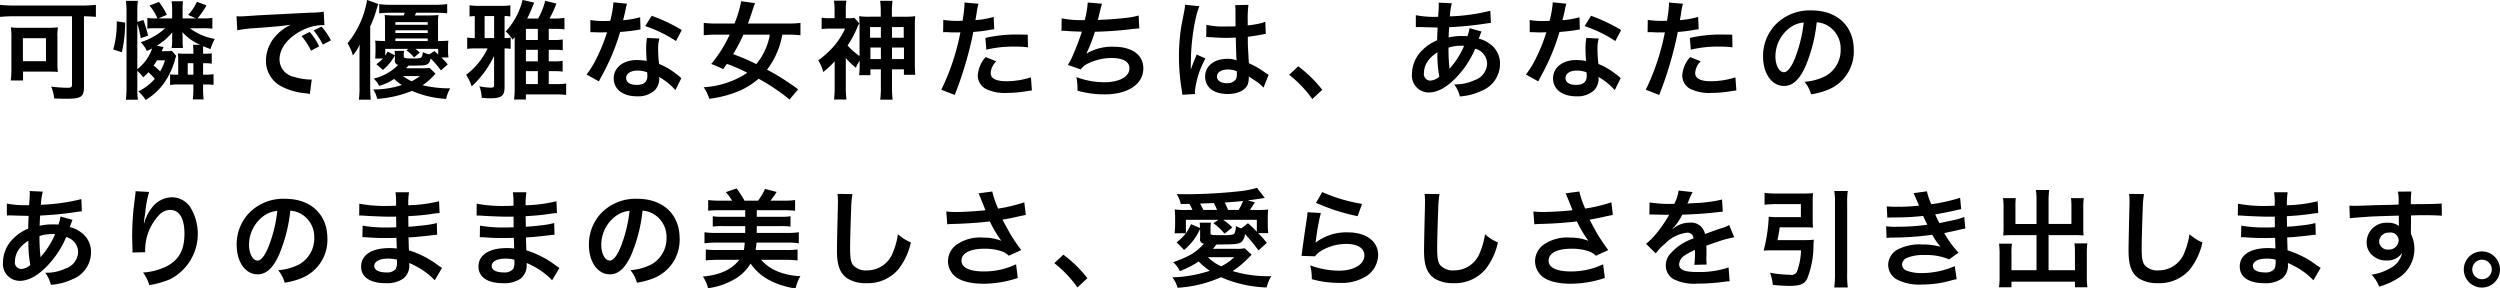 <svg id="sec2text-ttl.svg" xmlns="http://www.w3.org/2000/svg" width="398.159" height="45.94" viewBox="0 0 398.159 45.94">
  <defs>
    <style>
      .cls-1 {
        fill-rule: evenodd;
      }
    </style>
  </defs>
  <path id="可憐で優雅な女神たちは_あなたの_ありのままの美しさ_愛らしさを引き出します_" data-name="可憐で優雅な女神たちは、あなたの ありのままの美しさ、愛らしさを引き出します。 " class="cls-1" d="M706.5,1402.65v10.86c0,0.45-.136.53-0.765,0.53a22.313,22.313,0,0,1-2.55-.19,6.578,6.578,0,0,1,.476,1.89c0.748,0.03,1.377.05,1.87,0.05,2.414,0,2.873-.29,2.873-1.89v-11.25c0.8,0.02,1.343.04,1.9,0.1v-1.92a18.712,18.712,0,0,1-2.091.11H697.085a17.429,17.429,0,0,1-2.057-.11v1.92c0.68-.06,1.343-0.1,2.091-0.1H706.5Zm-2.329,3.21a8.275,8.275,0,0,1,.085-1.44,15.027,15.027,0,0,1-1.631.07h-4.284a13.643,13.643,0,0,1-1.581-.07,10.412,10.412,0,0,1,.085,1.56v5.36a12.03,12.03,0,0,1-.1,1.53H698.7v-1.41h4c0.068,0,.221,0,0.441.01h0.442c0.306,0.02.374,0.02,0.663,0.06a11.586,11.586,0,0,1-.068-1.38v-4.29Zm-5.49.28h3.672v3.67h-3.672v-3.67Zm21.335,1.19a9.439,9.439,0,0,0,2.464-2.13c-0.034.65-.034,0.7-0.034,1v0.5a5.822,5.822,0,0,1-.085,1h1.819a8.489,8.489,0,0,1-.068-1v-0.5c0-.28,0-0.47-0.034-1.03a7.788,7.788,0,0,0,2.822,2.02h-1.139a6.93,6.93,0,0,1,.068,1.16v0.27h-1.343c-0.459,0-.782-0.02-1.122-0.05a9.214,9.214,0,0,1,.051,1.07v2.31h-0.493a5.839,5.839,0,0,1-.8-0.05v1.7a6.747,6.747,0,0,1,1.173-.09h2.533v0.75a14.5,14.5,0,0,1-.085,1.63h1.717a15.646,15.646,0,0,1-.085-1.63v-0.75h0.459a8.706,8.706,0,0,1,1.207.07v-1.7a8.385,8.385,0,0,1-1.207.07h-0.459v-1.82h0.289a6.576,6.576,0,0,1,1.088.07v-1.65a6.713,6.713,0,0,1-1.088.07h-0.289v-0.49a7.16,7.16,0,0,1,.017-0.72,11.356,11.356,0,0,0,1.173.46,7.68,7.68,0,0,1,.68-1.61,9.054,9.054,0,0,1-3.961-1.7h2.057a11.724,11.724,0,0,1,1.513.06v-1.71a9.374,9.374,0,0,1-1.564.08h-0.8a14.172,14.172,0,0,0,1.428-2.07l-1.53-.58a7.4,7.4,0,0,1-1.394,2.09l1.241,0.56h-2.125v-1.48a9.344,9.344,0,0,1,.068-1.25h-1.819a7.668,7.668,0,0,1,.085,1.27v1.46h-2.175l1.343-.58a12.919,12.919,0,0,0-1.258-2.04l-1.513.57a7.726,7.726,0,0,1,1.258,2.05,10.056,10.056,0,0,1-1.6-.07v1.7a7.727,7.727,0,0,1,1.207-.06h1.632a10.509,10.509,0,0,1-3.893,2.22,4.8,4.8,0,0,1,.969,1.4c0.442-.21.578-0.26,0.85-0.41a7.074,7.074,0,0,1-2.363,3.31v-7.27a15.779,15.779,0,0,1,.544,2.33l1.173-.41a21.539,21.539,0,0,0-.748-2.48l-0.969.29v-1.53a10.489,10.489,0,0,1,.1-1.81h-1.921a10.979,10.979,0,0,1,.1,1.81v11.79a18.189,18.189,0,0,1-.1,2.14h1.921a11.327,11.327,0,0,1-.1-1.88v-2.72a6.087,6.087,0,0,1,.935,1.04,7.359,7.359,0,0,0,.833-0.82,12.761,12.761,0,0,1,1.02,1.05,8.322,8.322,0,0,1-2.635,2.01,5.58,5.58,0,0,1,1.173,1.36,9.765,9.765,0,0,0,2.907-2.65,12,12,0,0,0,1.784-3.83,3.228,3.228,0,0,1,.187-0.54l-0.7-.8a8.082,8.082,0,0,1-1.07.05h-0.561c0.153-.32.272-0.56,0.306-0.65Zm1.292,2.34a7.526,7.526,0,0,1-.782,1.77,8.478,8.478,0,0,0-1.037-.95,9.683,9.683,0,0,0,.544-0.82h1.275Zm4.521,2.28h-0.9v-1.82h0.9v1.82Zm-11.389-3.57a21.936,21.936,0,0,0,.527-4.71l-1.343-.22a14.976,14.976,0,0,1-.561,4.49Zm18.377-3.5a22.789,22.789,0,0,1,2.822-.34c3.689-.27,4.352-0.34,5.728-0.55a7.623,7.623,0,0,0-2.362,1.72,5.919,5.919,0,0,0-1.615,4,4.542,4.542,0,0,0,2.431,4.09,10.05,10.05,0,0,0,3.977,1.12c0.289,0.06.374,0.06,0.578,0.11l0.306-2.31c-0.17.01-.323,0.01-0.34,0.01a10.073,10.073,0,0,1-2.533-.44,2.846,2.846,0,0,1-2.26-2.77c0-1.72,1.274-3.42,3.433-4.54a7.58,7.58,0,0,1,3.366-.92,2.241,2.241,0,0,1,.357.02l-0.119-2.16a11.41,11.41,0,0,1-1.955.15c-4.708.23-7.53,0.38-8.482,0.43-2.5.17-2.5,0.17-2.8,0.17-0.085,0-.272,0-0.646-0.02Zm10.233,0.92a10.485,10.485,0,0,1,1.513,2.33l1.292-.68a9.006,9.006,0,0,0-1.513-2.3Zm4.675,0.69a8.91,8.91,0,0,0-1.5-2.19l-1.241.61a11.492,11.492,0,0,1,1.462,2.26Zm15.708,4.37a6.782,6.782,0,0,1-1.241.07h-2.482c0.153-.17.272-0.31,0.391-0.42,3.162,0,3.162,0,3.536-1.13a16.7,16.7,0,0,1,1.615,1.89l1.088-.95a11.372,11.372,0,0,0-1.02-1.11h1.139a7.185,7.185,0,0,1-.068-1.15v-0.43a10.169,10.169,0,0,1,.051-1.1c-0.493.05-.8,0.05-1.649,0.07v-3.01a7.372,7.372,0,0,1,.068-1.14,15.433,15.433,0,0,1-1.683.07h-2.074c0.068-.16.1-0.21,0.2-0.43h3.06a17.927,17.927,0,0,1,1.887.09v-1.47a12.048,12.048,0,0,1-1.9.11h-7.071a11.6,11.6,0,0,1-1.853-.11v1.47a17.2,17.2,0,0,1,1.853-.09h2.226c-0.1.21-.119,0.27-0.2,0.43H758a15.57,15.57,0,0,1-1.7-.07,11.466,11.466,0,0,1,.051,1.17v2.98c-0.884-.02-1.088-0.04-1.564-0.07a9.787,9.787,0,0,1,.051,1.1v0.58q-0.025.945-.051,1.17h1.241a6.462,6.462,0,0,1-1.054.9l1.037,0.92a7.932,7.932,0,0,0,1.921-2.33l-1.156-.59a6.571,6.571,0,0,1-.391.63v-1.07H760.1l-0.34.23a6.245,6.245,0,0,1,1.224,1.14l0.9-.78a7.286,7.286,0,0,0-.7-0.59h3.638v0.9c-0.255-.24-0.289-0.27-0.595-0.55l-0.833.53a3.884,3.884,0,0,1-1-.36c-0.17,1.01-.17,1.01-1.751,1.01-1.139,0-1.309-.05-1.309-0.38v-0.13a3.059,3.059,0,0,1,.051-0.7h-1.512a4.344,4.344,0,0,1,.051.75v0.66a0.663,0.663,0,0,0,.51.82,6.812,6.812,0,0,1-1.615,1.27,8.188,8.188,0,0,1-2.278.92,3.854,3.854,0,0,1,.884,1.15,8.031,8.031,0,0,0,2.38-1.1,8.353,8.353,0,0,0,1.224.97,14.479,14.479,0,0,1-4.556.71,4.524,4.524,0,0,1,.629,1.5,18.037,18.037,0,0,0,5.541-1.28,15.626,15.626,0,0,0,5.44,1.28,5.974,5.974,0,0,1,.646-1.68,18.3,18.3,0,0,1-4.4-.5,8.845,8.845,0,0,0,1.734-1.49,2.43,2.43,0,0,1,.34-0.33Zm-1.5,1.31a9.317,9.317,0,0,1-1.343.83,7.076,7.076,0,0,1-1.376-.83h2.719ZM758,1406.6v-0.41h5.15v0.41H758Zm0-1.28v-0.44h5.15v0.44H758Zm0-1.31v-0.42h5.15v0.42H758Zm-5.712,9.91a14.744,14.744,0,0,1-.1,2.01h1.887c-0.051-.68-0.085-1.24-0.085-1.97v-9.71a15.33,15.33,0,0,0,1-2.65c0.187-.61.187-0.61,0.289-0.9l-1.785-.65a14.648,14.648,0,0,1-3.111,6.9,7.41,7.41,0,0,1,.85,1.94,8.93,8.93,0,0,0,1.105-1.73c-0.051.63-.051,0.93-0.051,1.71v5.05Zm30.14-7.49v-1.77h0.8a10.882,10.882,0,0,1,1.7.08v-1.83a10.827,10.827,0,0,1-1.7.1H782.56a19.986,19.986,0,0,0,1.088-2.38l-1.785-.44a11.174,11.174,0,0,1-1.122,2.82H778.99a15.283,15.283,0,0,0,.85-1.89c0.2-.47.2-0.47,0.272-0.64l-1.853-.43a11.374,11.374,0,0,1-2.685,5.02,5.484,5.484,0,0,1,1.088,1.3c0.221-.25.221-0.25,0.34-0.39v8.15a12.572,12.572,0,0,1-.1,1.78h1.886v-0.82H783.5a14.592,14.592,0,0,1,1.7.09v-1.82a9.413,9.413,0,0,1-1.666.09h-1.105v-2.06h0.816a11.655,11.655,0,0,1,1.394.07v-1.72a6.688,6.688,0,0,1-1.377.09h-0.833v-1.84h0.85a9.429,9.429,0,0,1,1.377.07v-1.72a6.983,6.983,0,0,1-1.394.09h-0.833Zm-3.638,1.56h1.9v1.84h-1.9v-1.84Zm0-1.56v-1.77h1.9v1.77h-1.9Zm0,4.96h1.9v2.06h-1.9v-2.06Zm-5.065,2.12c0,0.39-.119.51-0.476,0.51a9.44,9.44,0,0,1-1.87-.22,5.783,5.783,0,0,1,.374,1.84c0.663,0.05.969,0.07,1.36,0.07,1.819,0,2.278-.38,2.278-1.82v-6.12a5.878,5.878,0,0,1,.969.07v-1.79a4.994,4.994,0,0,1-.969.07v-3.5a4.884,4.884,0,0,1,.918.07v-1.79a7.111,7.111,0,0,1-1.377.09h-3.621a8.668,8.668,0,0,1-1.5-.09v1.79a7.712,7.712,0,0,1,.833-0.07v3.5a5.676,5.676,0,0,1-1.207-.09v1.82a7.525,7.525,0,0,1,1.275-.08h1.972a11.4,11.4,0,0,1-3.417,4.21,7.78,7.78,0,0,1,.884,1.84,15.775,15.775,0,0,0,3.57-4.86v4.55Zm0-7.39h-1.513v-3.5h1.513v3.5Zm19.006-5.69a17.2,17.2,0,0,1-.51,2.95c-0.374.02-.663,0.02-0.867,0.02a11.765,11.765,0,0,1-2.3-.15v1.93l0.9,0.02c0.357,0.02.459,0.02,0.68,0.02,0.2,0,.306,0,1.071-0.02a25.914,25.914,0,0,1-1.6,4.01,15.146,15.146,0,0,1-1.649,2.72l1.955,1.09c0.1-.2.1-0.2,0.323-0.61,0.646-1.19.8-1.5,1.19-2.33a32.43,32.43,0,0,0,1.87-4.93c1.054-.08,2.091-0.2,2.7-0.31a4.868,4.868,0,0,1,.543-0.08l-0.051-1.95a15.062,15.062,0,0,1-2.719.47c0.187-.75.272-1.09,0.357-1.49a8.24,8.24,0,0,1,.272-1.14Zm10.879,4.41a27.049,27.049,0,0,0-4.794-2.27l-1.02,1.65a20.538,20.538,0,0,1,4.9,2.38Zm-0.068,7.67a2.325,2.325,0,0,1-.255-0.24,6.459,6.459,0,0,0-.6-0.46,10.628,10.628,0,0,0-2.686-1.56,18.074,18.074,0,0,1-.153-2.33,5.678,5.678,0,0,1,.2-1.72l-1.972-.1a9.063,9.063,0,0,0-.136,1.72c0,0.51.034,1.17,0.085,1.95a9.237,9.237,0,0,0-1.58-.15c-2.159,0-3.672,1.21-3.672,2.93s1.462,2.85,3.706,2.85a3.932,3.932,0,0,0,2.821-.95,2.706,2.706,0,0,0,.731-1.8c0-.07-0.017-0.19-0.034-0.34a10.326,10.326,0,0,1,2.6,2.1Zm-5.44-.93s0.034,0.4.034,0.57c0,0.96-.561,1.43-1.716,1.43-1.054,0-1.666-.41-1.666-1.1,0-.72.714-1.18,1.819-1.18A4.175,4.175,0,0,1,798.1,1411.58Zm24.038,2.7a39.283,39.283,0,0,0-4.947-3.13,12.728,12.728,0,0,0,2.431-5.57h0.935a15.455,15.455,0,0,1,1.955.1v-1.97a17.235,17.235,0,0,1-2.006.1h-6.357c0.272-.73.442-1.23,0.714-2.06a11.533,11.533,0,0,1,.425-1.19l-2.21-.3a19.276,19.276,0,0,1-1.071,3.55h-2.89a18.367,18.367,0,0,1-2.006-.1v1.97a15.431,15.431,0,0,1,2.006-.1h2.125a21.108,21.108,0,0,1-2.941,4.67,17.247,17.247,0,0,1,1.9.82c0.289-.41.323-0.46,0.6-0.84a30.748,30.748,0,0,1,3.247,1.41,12.778,12.778,0,0,1-2.771,1.43,14.379,14.379,0,0,1-4.182.89,6.78,6.78,0,0,1,.9,1.83,17.477,17.477,0,0,0,4.182-1.02,11.788,11.788,0,0,0,3.671-2.17,32.449,32.449,0,0,1,4.93,3.31Zm-4.5-8.7a10.024,10.024,0,0,1-2.159,4.69,30.964,30.964,0,0,0-3.688-1.58,27.758,27.758,0,0,0,1.632-3.11h4.215Zm14.3,4.64a13.233,13.233,0,0,1-.085,1.82h1.8v-0.94h1.665v2.75a14.289,14.289,0,0,1-.1,2.08h1.972a17.152,17.152,0,0,1-.1-2.09v-2.74h1.9v0.87H840.8c-0.051-.53-0.068-1.12-0.068-1.87v-5.73a13.109,13.109,0,0,1,.068-1.73,11.772,11.772,0,0,1-1.734.08h-1.989v-0.71a13.611,13.611,0,0,1,.1-1.82h-1.972a13.71,13.71,0,0,1,.1,1.8v0.73h-1.733a11.651,11.651,0,0,1-1.717-.08,15.905,15.905,0,0,1,.068,1.73v4.62a11.26,11.26,0,0,1-1.9-1.68,16.23,16.23,0,0,0,1.6-3.03c0.136-.29.17-0.35,0.255-0.52l-0.8-.87a3.371,3.371,0,0,1-.935.07h-0.408v-1.46a7.607,7.607,0,0,1,.1-1.33h-1.989a8.5,8.5,0,0,1,.1,1.31v1.48h-0.782a6.292,6.292,0,0,1-1.275-.09v1.82a12.018,12.018,0,0,1,1.428-.08h2.312a11.81,11.81,0,0,1-1.853,2.87,13.9,13.9,0,0,1-2.431,2.19,6.392,6.392,0,0,1,.8,1.86,15.645,15.645,0,0,0,1.819-1.7v4.07a16.4,16.4,0,0,1-.1,2.01h1.972a17.589,17.589,0,0,1-.1-2.01v-4.6a12.477,12.477,0,0,0,1.6,1.55,6.21,6.21,0,0,1,.6-1.11v0.48Zm3.382-5.85v1.7H833.6v-1.7h1.716Zm0,3.26v1.84h-1.665v-1.84h1.665Zm1.768,1.84v-1.84H839v1.84h-1.921Zm0-3.4v-1.7h1.87v1.7h-1.87Zm8.144-.87a2.161,2.161,0,0,1,.323-0.02c0.136,0,.374,0,0.68.02,0.289,0.02.459,0.02,0.544,0.02h0.986a1.227,1.227,0,0,0,.221-0.02,36.312,36.312,0,0,1-3.043,9.15l2.142,0.83a57.538,57.538,0,0,0,1.9-5.63c0.442-1.54.867-3.35,1.054-4.4a23.841,23.841,0,0,0,2.787-.36l0.544-.08-0.085-1.96a13.2,13.2,0,0,1-2.906.51c0.068-.39.085-0.49,0.17-0.96a9.594,9.594,0,0,1,.323-1.64l-2.244-.2a2.376,2.376,0,0,1,.017.31,20.842,20.842,0,0,1-.323,2.6c-0.391.01-.578,0.01-0.782,0.01a13.791,13.791,0,0,1-2.278-.15Zm13.48,0.38c-1.071-.02-1.224-0.02-1.683-0.02a21.719,21.719,0,0,0-5.065.54l0.153,1.87a18.526,18.526,0,0,1,4.487-.49,16.735,16.735,0,0,1,2.142.12Zm-6.7,3.57a4.783,4.783,0,0,0-1.258,2.94,2.461,2.461,0,0,0,1.207,2.09,6.885,6.885,0,0,0,3.416.68,19.231,19.231,0,0,0,3.162-.28c0.391-.06.527-0.08,0.833-0.11l-0.153-2.09a13.245,13.245,0,0,1-3.859.62c-1.7,0-2.55-.44-2.55-1.3a2.811,2.811,0,0,1,.884-1.87Zm12.07-4.19h0.136c0.136,0,.306,0,0.544.02,0.9,0.07,1.666.1,2.567,0.12a38.568,38.568,0,0,1-1.428,3.77,10.681,10.681,0,0,1-.8,1.53l2.057,0.72a2.881,2.881,0,0,1,1.241-.99,8.547,8.547,0,0,1,3.654-.83c1.836,0,2.856.58,2.856,1.63,0,1.36-1.6,2.23-4.062,2.23a12.8,12.8,0,0,1-4.386-.82,9.68,9.68,0,0,1,.17,2.16,15.568,15.568,0,0,0,4.335.59c3.722,0,6.153-1.63,6.153-4.14,0-2.16-1.785-3.45-4.777-3.45a7.913,7.913,0,0,0-4.283,1.1v-0.03a22.8,22.8,0,0,0,1.343-3.45,60.687,60.687,0,0,0,6.085-.45c0.442-.05.6-0.06,0.986-0.08l-0.1-2.06a11.371,11.371,0,0,1-2.176.39c-1.122.14-3.042,0.28-4.334,0.31,0.1-.32.1-0.32,0.408-1.6a8.791,8.791,0,0,1,.272-0.98l-2.278-.19a14.561,14.561,0,0,1-.476,2.8,15.988,15.988,0,0,1-3.672-.28Zm23.052,1.01a0.258,0.258,0,0,1,.1-0.02,0.667,0.667,0,0,1,.17.02c0.034,0,.136,0,0.289.01,0.085,0,.272.02,0.51,0.02,0.8,0.07,1.479.09,2.107,0.09,0.442,0,.85-0.02,1.53-0.04,0.068,2.36.085,3.2,0.136,3.62a4.039,4.039,0,0,0-1.513-.24c-2.056,0-3.5,1.16-3.5,2.81,0,1.73,1.36,2.79,3.586,2.79,1.649,0,2.839-.6,3.23-1.6a2.988,2.988,0,0,0,.136-0.95v-0.24c0.1,0.07.493,0.32,1.071,0.7a6.159,6.159,0,0,1,1.275,1.08l0.816-2.05a4.154,4.154,0,0,1-.476-0.29,13.713,13.713,0,0,0-2.669-1.55c-0.17-2.85-.17-2.89-0.17-3.84v-0.37c0.9-.11,1.785-0.26,2.363-0.38a2.125,2.125,0,0,1,.493-0.08l-0.068-1.92-0.136.03c-0.272.1-.272,0.1-0.374,0.14a16.867,16.867,0,0,1-2.295.4v-0.78a16.746,16.746,0,0,1,.119-2.5l-2.125.05a4.866,4.866,0,0,1,.051.82c0,0.7.017,1.55,0.017,2.55-0.6.03-.969,0.03-1.564,0.03a11.986,11.986,0,0,1-3.076-.27Zm4.878,5.44v0.46a1.41,1.41,0,0,1-.221.91,1.672,1.672,0,0,1-1.377.53c-0.951,0-1.563-.42-1.563-1.05,0-.7.68-1.13,1.767-1.13A3.47,3.47,0,0,1,892.006,1411.41Zm-6.646,3.62a3.4,3.4,0,0,1-.034-0.46,14.176,14.176,0,0,1,1.683-5.2l-1.411-.63a3.121,3.121,0,0,1-.2.52c-0.17.41-.17,0.41-0.323,0.77-0.085.27-.17,0.46-0.2,0.58-0.119.3-.119,0.3-0.2,0.49h-0.017a2.931,2.931,0,0,0,.017-0.36v-0.27c0-.27,0-0.27.017-0.88,0.017-2.96.663-7.06,1.36-8.54l-2.295-.23v0.06a9.034,9.034,0,0,1-.187,1.26c-0.374,1.92-.374,1.92-0.459,2.43a30.463,30.463,0,0,0-.323,4.51,32.222,32.222,0,0,0,.459,5.4,6.229,6.229,0,0,1,.085.67Zm14.977-3.06a18.262,18.262,0,0,1,3.689,3.87l1.581-1.48a20.018,20.018,0,0,0-3.825-3.74Zm28.729-7.43a6.313,6.313,0,0,1-.34,1.29,5.45,5.45,0,0,0-.646-0.03,9.265,9.265,0,0,0-2.345.22c0.017-.36.034-0.9,0.085-1.63a55.14,55.14,0,0,0,5.983-.6c0.357-.05.425-0.05,0.663-0.07l-0.085-1.95a30.483,30.483,0,0,1-6.442.9,10.007,10.007,0,0,1,.306-2.09l-2.108-.1a0.917,0.917,0,0,1,.034.27c0,0.32-.017.75-0.034,0.97-0.051.68-.051,0.68-0.068,1.02H923.7a14.978,14.978,0,0,1-3.179-.26v1.91a3.656,3.656,0,0,1,.391-0.02h0.323c1.649,0.05,2.567.07,2.754,0.07-0.034.81-.068,1.49-0.068,2.04a6.89,6.89,0,0,0-2.329,1.53,5.328,5.328,0,0,0-1.683,3.8,2.688,2.688,0,0,0,2.652,2.98c1.411,0,2.924-.83,4.454-2.45a14.984,14.984,0,0,0,2.957-4.52,2.491,2.491,0,0,1,1.9,2.35,2.859,2.859,0,0,1-1.989,2.65,7.163,7.163,0,0,1-3.246.68,5.449,5.449,0,0,1,.9,1.92,9.672,9.672,0,0,0,3.467-.9,4.622,4.622,0,0,0,2.924-4.25,3.8,3.8,0,0,0-1.615-3.22,4.645,4.645,0,0,0-1.768-.83c0.051-.15.068-0.17,0.238-0.64a4.34,4.34,0,0,1,.2-0.5Zm-5.116,3.87a18.756,18.756,0,0,0,.306,3.85,2.342,2.342,0,0,1-1.479.64,1.045,1.045,0,0,1-.969-1.24,3.362,3.362,0,0,1,.765-2.07A5.093,5.093,0,0,1,923.95,1408.41Zm1.921,2.57a0.683,0.683,0,0,1-.017-0.19,0.961,0.961,0,0,0-.017-0.22,28.237,28.237,0,0,1-.119-2.92,6.272,6.272,0,0,1,2.039-.31,3.4,3.4,0,0,1,.442.02,12.907,12.907,0,0,1-2.107,3.4,1.928,1.928,0,0,0-.187.24Zm16.456-10.55a17.2,17.2,0,0,1-.51,2.95c-0.374.02-.663,0.02-0.867,0.02a11.765,11.765,0,0,1-2.3-.15v1.93l0.9,0.02c0.357,0.02.459,0.02,0.68,0.02,0.2,0,.306,0,1.071-0.02a25.914,25.914,0,0,1-1.6,4.01,15.146,15.146,0,0,1-1.649,2.72l1.955,1.09c0.1-.2.1-0.2,0.323-0.61,0.646-1.19.8-1.5,1.19-2.33a32.43,32.43,0,0,0,1.87-4.93c1.054-.08,2.091-0.2,2.7-0.31a4.868,4.868,0,0,1,.543-0.08l-0.051-1.95a15.062,15.062,0,0,1-2.719.47c0.187-.75.272-1.09,0.357-1.49a8.24,8.24,0,0,1,.272-1.14Zm10.879,4.41a27.049,27.049,0,0,0-4.794-2.27l-1.02,1.65a20.538,20.538,0,0,1,4.9,2.38Zm-0.068,7.67a2.325,2.325,0,0,1-.255-0.24,6.459,6.459,0,0,0-.6-0.46,10.628,10.628,0,0,0-2.686-1.56,18.074,18.074,0,0,1-.153-2.33,5.678,5.678,0,0,1,.2-1.72l-1.972-.1a9.063,9.063,0,0,0-.136,1.72c0,0.51.034,1.17,0.085,1.95a9.237,9.237,0,0,0-1.58-.15c-2.159,0-3.672,1.21-3.672,2.93s1.462,2.85,3.706,2.85a3.932,3.932,0,0,0,2.821-.95,2.706,2.706,0,0,0,.731-1.8c0-.07-0.017-0.19-0.034-0.34a10.326,10.326,0,0,1,2.6,2.1Zm-5.44-.93s0.034,0.4.034,0.57c0,0.96-.561,1.43-1.716,1.43-1.054,0-1.666-.41-1.666-1.1,0-.72.714-1.18,1.819-1.18A4.175,4.175,0,0,1,947.7,1411.58Zm9.725-6.38a2.161,2.161,0,0,1,.323-0.02c0.136,0,.374,0,0.68.02,0.289,0.02.459,0.02,0.544,0.02h0.986a1.227,1.227,0,0,0,.221-0.02,36.312,36.312,0,0,1-3.043,9.15l2.142,0.83a57.538,57.538,0,0,0,1.9-5.63c0.442-1.54.867-3.35,1.054-4.4a23.882,23.882,0,0,0,2.788-.36l0.543-.08-0.085-1.96a13.2,13.2,0,0,1-2.906.51c0.068-.39.085-0.49,0.17-0.96a9.594,9.594,0,0,1,.323-1.64l-2.244-.2a2.376,2.376,0,0,1,.017.31,20.842,20.842,0,0,1-.323,2.6c-0.391.01-.578,0.01-0.782,0.01a13.791,13.791,0,0,1-2.278-.15Zm13.48,0.38c-1.071-.02-1.224-0.02-1.683-0.02a21.719,21.719,0,0,0-5.065.54l0.153,1.87a18.526,18.526,0,0,1,4.487-.49,16.735,16.735,0,0,1,2.142.12Zm-6.7,3.57a4.783,4.783,0,0,0-1.258,2.94,2.461,2.461,0,0,0,1.207,2.09,6.887,6.887,0,0,0,3.416.68,19.231,19.231,0,0,0,3.162-.28c0.391-.06.527-0.08,0.833-0.11l-0.153-2.09a13.245,13.245,0,0,1-3.859.62c-1.7,0-2.549-.44-2.549-1.3a2.809,2.809,0,0,1,.883-1.87Zm20.161-5.53a3.692,3.692,0,0,1,1.717.51,4.212,4.212,0,0,1,2.091,3.77,4.752,4.752,0,0,1-2.363,4.25,8.931,8.931,0,0,1-3.382.94,5.4,5.4,0,0,1,1.037,1.99,11.384,11.384,0,0,0,2.668-.72,6.545,6.545,0,0,0,4.131-6.34c0-3.82-2.652-6.3-6.731-6.3a7.61,7.61,0,0,0-5.848,2.38,7.274,7.274,0,0,0-1.87,4.94c0,2.74,1.394,4.71,3.332,4.71,1.394,0,2.482-1,3.451-3.19A24.606,24.606,0,0,0,984.367,1403.62Zm-2.073.02a22.368,22.368,0,0,1-1.411,5.74c-0.612,1.47-1.19,2.18-1.751,2.18-0.748,0-1.343-1.11-1.343-2.5a5.69,5.69,0,0,1,2.312-4.59A4.333,4.333,0,0,1,982.294,1403.64Zm-277.628,30.9a6.313,6.313,0,0,1-.34,1.29,5.45,5.45,0,0,0-.646-0.03,9.265,9.265,0,0,0-2.345.22c0.017-.36.034-0.9,0.085-1.63a55.14,55.14,0,0,0,5.983-.6c0.357-.05.425-0.05,0.663-0.07l-0.085-1.95a30.483,30.483,0,0,1-6.442.9,10.007,10.007,0,0,1,.306-2.09l-2.108-.1a0.917,0.917,0,0,1,.034.27c0,0.32-.017.75-0.034,0.97-0.051.68-.051,0.68-0.068,1.02H699.3a14.978,14.978,0,0,1-3.179-.26v1.91a3.656,3.656,0,0,1,.391-0.02h0.323c1.649,0.05,2.567.07,2.754,0.07-0.034.81-.068,1.49-0.068,2.04a6.89,6.89,0,0,0-2.329,1.53,5.328,5.328,0,0,0-1.683,3.8,2.688,2.688,0,0,0,2.652,2.98c1.411,0,2.924-.83,4.454-2.45a14.984,14.984,0,0,0,2.957-4.52,2.491,2.491,0,0,1,1.9,2.35,2.859,2.859,0,0,1-1.989,2.65,7.163,7.163,0,0,1-3.246.68,5.426,5.426,0,0,1,.9,1.92,9.672,9.672,0,0,0,3.468-.9,4.622,4.622,0,0,0,2.924-4.25,3.8,3.8,0,0,0-1.615-3.22,4.645,4.645,0,0,0-1.768-.83c0.051-.15.068-0.17,0.238-0.64a4.34,4.34,0,0,1,.2-0.5Zm-5.116,3.87a18.756,18.756,0,0,0,.306,3.85,2.342,2.342,0,0,1-1.479.64,1.045,1.045,0,0,1-.969-1.24,3.362,3.362,0,0,1,.765-2.07A5.093,5.093,0,0,1,699.55,1438.41Zm1.921,2.57a0.683,0.683,0,0,1-.017-0.19,0.961,0.961,0,0,0-.017-0.22,28.237,28.237,0,0,1-.119-2.92,6.272,6.272,0,0,1,2.039-.31,3.4,3.4,0,0,1,.442.02,12.933,12.933,0,0,1-2.107,3.4,1.928,1.928,0,0,0-.187.24Zm15.147-10.47a4.043,4.043,0,0,1-.051.58l-0.255,2.11c-0.136,1.17-.238,3.06-0.238,4.43,0,0.34.034,1.6,0.051,2.09v0.33a1.325,1.325,0,0,1-.017.22l2.04-.04v-0.35a8.122,8.122,0,0,1,2.142-5.49,2.5,2.5,0,0,1,1.835-.9c1.462,0,2.278,1.35,2.278,3.8,0,2.59-.9,4.2-2.872,5.2a9.737,9.737,0,0,1-3.723.97,6.6,6.6,0,0,1,1,2.01,14.479,14.479,0,0,0,3.331-.95,8.126,8.126,0,0,0,3.162-11.51,3.55,3.55,0,0,0-2.907-1.53,4.07,4.07,0,0,0-3.229,1.73,6.9,6.9,0,0,0-1.071,2.03,3.51,3.51,0,0,1-.1.37h-0.051c0.034-.41.1-0.99,0.221-1.7a16.714,16.714,0,0,1,.612-3.28Zm24.649,3.11a3.692,3.692,0,0,1,1.717.51,4.212,4.212,0,0,1,2.091,3.77,4.752,4.752,0,0,1-2.363,4.25,8.931,8.931,0,0,1-3.382.94,5.4,5.4,0,0,1,1.037,1.99,11.384,11.384,0,0,0,2.668-.72,6.545,6.545,0,0,0,4.131-6.34c0-3.82-2.652-6.3-6.731-6.3a7.61,7.61,0,0,0-5.848,2.38,7.274,7.274,0,0,0-1.87,4.94c0,2.74,1.394,4.71,3.332,4.71,1.394,0,2.482-1,3.451-3.19A24.606,24.606,0,0,0,741.267,1433.62Zm-2.073.02a22.368,22.368,0,0,1-1.411,5.74c-0.612,1.47-1.19,2.18-1.751,2.18-0.748,0-1.343-1.11-1.343-2.5a5.69,5.69,0,0,1,2.312-4.59A4.333,4.333,0,0,1,739.194,1433.64Zm26.23,9.08c-0.238-.14-0.323-0.21-0.612-0.4a15.167,15.167,0,0,0-4.658-2.39c-0.017-.41-0.017-0.41-0.068-2.06,0.663-.03.918-0.05,1.156-0.07q1.913-.18,2.3-0.24c0.391-.05.816-0.1,1.105-0.11l-0.051-1.87a13.513,13.513,0,0,1-2.108.37c-1.564.17-1.564,0.17-2.414,0.22-0.017-1.05-.017-1.26-0.034-1.68,1.5-.09,2.159-0.14,3.655-0.34a11.107,11.107,0,0,1,1.343-.16l-0.085-1.88a22.888,22.888,0,0,1-4.9.64,10.524,10.524,0,0,1,.119-2.07h-2.158a12.143,12.143,0,0,1,.085,2.14c-0.425.02-1,.04-1.275,0.04a22.378,22.378,0,0,1-4.573-.36l-0.017,1.89h0.272c0.051,0,.187,0,0.374.01,1.139,0.09,3.332.17,4.165,0.17,0.255,0,.527,0,1.071-0.01,0.017,0.96.017,1.54,0.017,1.7-0.476.01-1.054,0.03-1.394,0.03a21.9,21.9,0,0,1-3.961-.29l-0.034,1.84c0.255,0,.425,0,0.646.01,1.411,0.11,2.04.12,3.077,0.12,0.357,0,.884-0.01,1.7-0.03,0.017,0.68.017,0.68,0.034,0.92v0.37a3.228,3.228,0,0,1,.017.41,9.081,9.081,0,0,0-1.139-.07c-2.856,0-4.539,1.09-4.539,2.94,0,1.68,1.428,2.65,3.91,2.65a4.546,4.546,0,0,0,2.805-.73,2.642,2.642,0,0,0,.951-2.29v-0.19a6.772,6.772,0,0,1,.918.43,11.332,11.332,0,0,1,3.145,2.32Zm-7.173-1.31v0.4a2.161,2.161,0,0,1-.2,1.09,1.766,1.766,0,0,1-1.479.55c-1.207,0-1.938-.39-1.938-1.02,0-.73.833-1.18,2.21-1.18A5.937,5.937,0,0,1,758.251,1441.41Zm25.873,1.31c-0.238-.14-0.323-0.21-0.612-0.4a15.167,15.167,0,0,0-4.658-2.39c-0.017-.41-0.017-0.41-0.068-2.06,0.663-.03.918-0.05,1.156-0.07q1.912-.18,2.295-0.24c0.391-.05.816-0.1,1.105-0.11l-0.051-1.87a13.513,13.513,0,0,1-2.108.37c-1.564.17-1.564,0.17-2.414,0.22-0.017-1.05-.017-1.26-0.034-1.68,1.5-.09,2.159-0.14,3.655-0.34a11.107,11.107,0,0,1,1.343-.16l-0.085-1.88a22.888,22.888,0,0,1-4.9.64,10.524,10.524,0,0,1,.119-2.07h-2.158a12.143,12.143,0,0,1,.085,2.14c-0.425.02-1,.04-1.275,0.04a22.378,22.378,0,0,1-4.573-.36l-0.017,1.89h0.272c0.051,0,.187,0,0.374.01,1.139,0.09,3.332.17,4.165,0.17,0.255,0,.527,0,1.071-0.01,0.017,0.96.017,1.54,0.017,1.7-0.476.01-1.054,0.03-1.394,0.03a21.9,21.9,0,0,1-3.961-.29l-0.034,1.84c0.255,0,.425,0,0.646.01,1.411,0.11,2.04.12,3.077,0.12,0.357,0,.884-0.01,1.7-0.03,0.017,0.68.017,0.68,0.034,0.92v0.37a3.228,3.228,0,0,1,.017.41,9.081,9.081,0,0,0-1.139-.07c-2.856,0-4.539,1.09-4.539,2.94,0,1.68,1.428,2.65,3.91,2.65a4.541,4.541,0,0,0,2.8-.73,2.64,2.64,0,0,0,.952-2.29v-0.19a6.772,6.772,0,0,1,.918.43,11.332,11.332,0,0,1,3.145,2.32Zm-7.173-1.31v0.4a2.161,2.161,0,0,1-.2,1.09,1.766,1.766,0,0,1-1.479.55c-1.207,0-1.938-.39-1.938-1.02,0-.73.833-1.18,2.21-1.18A5.937,5.937,0,0,1,776.951,1441.41Zm20.416-7.79a3.692,3.692,0,0,1,1.717.51,4.212,4.212,0,0,1,2.091,3.77,4.752,4.752,0,0,1-2.363,4.25,8.931,8.931,0,0,1-3.382.94,5.4,5.4,0,0,1,1.037,1.99,11.384,11.384,0,0,0,2.668-.72,6.545,6.545,0,0,0,4.131-6.34c0-3.82-2.652-6.3-6.731-6.3a7.61,7.61,0,0,0-5.848,2.38,7.274,7.274,0,0,0-1.87,4.94c0,2.74,1.394,4.71,3.332,4.71,1.394,0,2.482-1,3.451-3.19A24.606,24.606,0,0,0,797.367,1433.62Zm-2.073.02a22.368,22.368,0,0,1-1.411,5.74c-0.612,1.47-1.19,2.18-1.751,2.18-0.748,0-1.343-1.11-1.343-2.5a5.69,5.69,0,0,1,2.312-4.59A4.333,4.333,0,0,1,795.294,1433.64Zm18.326,5.06a0.018,0.018,0,0,1-.017.02l0.034,0.2a0.082,0.082,0,0,1-.017.06,2.656,2.656,0,0,0-.051.42,2.13,2.13,0,0,1-.085.48h-4.233a13.742,13.742,0,0,1-1.819-.09v1.75a16.011,16.011,0,0,1,1.955-.1h3.383c-1.224,1.56-3.06,2.4-5.8,2.67a5.518,5.518,0,0,1,.816,1.85,11.341,11.341,0,0,0,4.692-1.72,7.248,7.248,0,0,0,2.091-2.2,8.462,8.462,0,0,0,2.8,2.54,12.793,12.793,0,0,0,4.369,1.42,6.25,6.25,0,0,1,.765-1.96,10.737,10.737,0,0,1-3.536-.71,6.93,6.93,0,0,1-2.72-1.89H820.1a16.011,16.011,0,0,1,1.955.1v-1.75a13.118,13.118,0,0,1-1.819.09H815.37c0.068-.43.1-0.65,0.1-0.67,0.034-.4.034-0.4,0.051-0.51h4.913a9.974,9.974,0,0,1,1.819.11v-1.76a12.521,12.521,0,0,1-1.819.11h-4.879v-1.09H819.4a10.994,10.994,0,0,1,1.53.08v-1.65a9.232,9.232,0,0,1-1.53.09h-3.842v-1.05h4.284a17.886,17.886,0,0,1,1.819.08v-1.7a12.739,12.739,0,0,1-1.819.1h-2.108a12.9,12.9,0,0,0,.986-1.39l-1.853-.48a8.826,8.826,0,0,1-1.105,1.87H813.6a15.276,15.276,0,0,0-1.258-1.95l-1.717.59a7.812,7.812,0,0,1,1,1.36h-1.989a13.565,13.565,0,0,1-1.819-.1v1.7a17.643,17.643,0,0,1,1.819-.08h4.08v1.05h-3.655a8.885,8.885,0,0,1-1.513-.09v1.65a10.887,10.887,0,0,1,1.513-.08h3.655v1.09H809.03a13.126,13.126,0,0,1-1.8-.11v1.76a13.874,13.874,0,0,1,1.8-.11h4.59Zm14.79-7.76a8.4,8.4,0,0,1,.068,1.15c0,0.24,0,.6-0.017,1.11-0.1,4.26-.136,5.96-0.136,6.85,0,2.27.493,3.58,1.666,4.36a5.507,5.507,0,0,0,2.975.75,6.418,6.418,0,0,0,5.1-2.16,10.445,10.445,0,0,0,2.023-4.33,7.213,7.213,0,0,1-2.057-1.31,11.539,11.539,0,0,1-.782,2.86,4.367,4.367,0,0,1-4.113,2.9,2.693,2.693,0,0,1-2.278-.88c-0.34-.51-0.442-1.12-0.442-2.74,0-1.2.1-4.66,0.17-6.24a15.54,15.54,0,0,1,.2-2.29Zm17.476,4.84c0.255-.03.323-0.03,0.748-0.05,2.023-.04,4.539-0.21,6.035-0.41a18.6,18.6,0,0,0,1.835,3.09,7.892,7.892,0,0,0-2.94-.51,6.515,6.515,0,0,0-4.335,1.23,3.3,3.3,0,0,0-1.224,2.53,3.2,3.2,0,0,0,1,2.3c0.867,0.83,2.55,1.29,4.726,1.29a17.436,17.436,0,0,0,5.388-.92l-0.272-2.18a11.768,11.768,0,0,1-5.116,1.14c-2.312,0-3.57-.61-3.57-1.71,0-1.21,1.36-1.91,3.672-1.91a8.666,8.666,0,0,1,2.685.39,3.013,3.013,0,0,1,1.173.73l1.972-.9c-0.6-.8-1.343-1.9-1.8-2.68-0.17-.31-0.561-1.02-1.173-2.16q2.116-.4,2.5-0.51c0.578-.12.765-0.17,1.207-0.24l-0.238-2.02a25.287,25.287,0,0,1-4.165,1,14.174,14.174,0,0,1-.935-2.72l-2.192.29c0.085,0.14.816,1.94,1.105,2.69-1.054.13-3.315,0.28-4.59,0.28a11.439,11.439,0,0,1-1.649-.08Zm17.051,6.19a18.262,18.262,0,0,1,3.689,3.87l1.581-1.48a20.018,20.018,0,0,0-3.825-3.74Zm23.222-5.19v1.24a0.683,0.683,0,0,0,.612.85c-1.241,1.38-2.244,1.99-4.9,2.96a4.009,4.009,0,0,1,1.054,1.41,14.9,14.9,0,0,0,3.009-1.54,11.269,11.269,0,0,0,1.768,1.49,21.053,21.053,0,0,1-5.967,1.04,4.6,4.6,0,0,1,.833,1.66,19.918,19.918,0,0,0,6.919-1.68,19.611,19.611,0,0,0,7.275,1.63,6.244,6.244,0,0,1,.731-1.8,19.378,19.378,0,0,1-6.154-.81,14.8,14.8,0,0,0,2.686-2.27c0.153-.15.255-0.23,0.357-0.32l-1.122-1.04a6.216,6.216,0,0,1-1.343.09H888.2c0.272-.32.289-0.34,0.578-0.7h0.85c2.107,0,2.685-.07,3.093-0.37a2,2,0,0,0,.6-1.29,32.417,32.417,0,0,1,2.142,2.61l1.326-1.2a15.386,15.386,0,0,0-1.377-1.55h1.615a8.248,8.248,0,0,1-.085-1.26v-1.07a11,11,0,0,1,.068-1.43,14.185,14.185,0,0,1-1.853.07H894.1c0.119-.18.17-0.25,0.289-0.44,0.306-.48.306-0.48,0.493-0.78l-1.139-.31c0.51-.05,1.428-0.18,2.72-0.39l-1.241-1.6a15.771,15.771,0,0,1-2.686.53,81.457,81.457,0,0,1-8.363.48c-0.391,0-.986,0-1.734-0.02a4.957,4.957,0,0,1,.646,1.58l1.377-.02a6.838,6.838,0,0,1,.476.97h-0.952a13.031,13.031,0,0,1-1.87-.08,12.765,12.765,0,0,1,.068,1.44v1.02a12.909,12.909,0,0,1-.085,1.33h1.8a7.713,7.713,0,0,1-1.479,1.44l1.19,1.21a9.054,9.054,0,0,0,2.55-3.33v0.25Zm-1.462-1.02a6.05,6.05,0,0,1-.8,1.45v-2.14h5.185l-0.8.54a9.222,9.222,0,0,1,1.768,1.67l1.24-.99a8.487,8.487,0,0,0-1.461-1.22H895.2v1.9a18.258,18.258,0,0,0-1.411-1.36l-1.071.83a5.145,5.145,0,0,1-.833-0.37c-0.119,1.02-.187,1.24-0.493,1.34a7.552,7.552,0,0,1-1.648.1c-1.836,0-1.921-.01-1.921-0.3v-0.77a5.277,5.277,0,0,1,.068-0.92h-1.8a4.434,4.434,0,0,1,.051.85Zm6.9,5.26a8.556,8.556,0,0,1-2.09,1.46,7.569,7.569,0,0,1-2.108-1.46h4.2Zm-4.929-7.52c-0.221-.49-0.34-0.71-0.51-1.02,0.425-.01.425-0.01,1.292-0.05,0.2,0,.493-0.02.9-0.03a9.674,9.674,0,0,1,.51,1.1h-2.193Zm3.943,0a9.189,9.189,0,0,0-.543-1.19c1.155-.07,2-0.13,2.94-0.25a10.445,10.445,0,0,1-.714,1.44h-1.683Zm14.009-1.14a31.208,31.208,0,0,0,6.629,2.13l0.7-1.96a25.675,25.675,0,0,1-6.34-1.88Zm-1.36,1.5a6.8,6.8,0,0,1-.1.98c-0.306,2.01-.578,3.9-0.714,4.95-0.085.65-.085,0.72-0.136,1.02l2.142,0.07a3.613,3.613,0,0,1,.765-0.73,7.752,7.752,0,0,1,4.232-1.24c1.8,0,2.873.68,2.873,1.82,0,1.44-1.666,2.44-4.062,2.44a13.674,13.674,0,0,1-4.573-.85,7.573,7.573,0,0,1,.255,2.2,15.833,15.833,0,0,0,4.335.59,7.4,7.4,0,0,0,4.487-1.15,4.151,4.151,0,0,0,1.751-3.28c0-2.18-1.9-3.61-4.794-3.61a8.01,8.01,0,0,0-5.15,1.62l-0.034-.04c0.051-.25.051-0.25,0.085-0.49a35.562,35.562,0,0,1,.765-4.18Zm18.649-2.92a8.4,8.4,0,0,1,.068,1.15c0,0.24,0,.6-0.017,1.11-0.1,4.26-.136,5.96-0.136,6.85,0,2.27.493,3.58,1.666,4.36a5.507,5.507,0,0,0,2.975.75,6.418,6.418,0,0,0,5.1-2.16,10.445,10.445,0,0,0,2.023-4.33,7.213,7.213,0,0,1-2.057-1.31,11.539,11.539,0,0,1-.782,2.86,4.367,4.367,0,0,1-4.113,2.9,2.693,2.693,0,0,1-2.278-.88c-0.34-.51-0.442-1.12-0.442-2.74,0-1.2.1-4.66,0.17-6.24a15.54,15.54,0,0,1,.2-2.29Zm17.476,4.84c0.255-.03.323-0.03,0.748-0.05,2.023-.04,4.539-0.21,6.035-0.41a18.6,18.6,0,0,0,1.835,3.09,7.892,7.892,0,0,0-2.94-.51,6.515,6.515,0,0,0-4.335,1.23,3.3,3.3,0,0,0-1.224,2.53,3.2,3.2,0,0,0,1,2.3c0.867,0.83,2.55,1.29,4.726,1.29a17.436,17.436,0,0,0,5.388-.92l-0.272-2.18a11.768,11.768,0,0,1-5.116,1.14c-2.312,0-3.57-.61-3.57-1.71,0-1.21,1.36-1.91,3.672-1.91a8.666,8.666,0,0,1,2.685.39,3.013,3.013,0,0,1,1.173.73l1.972-.9c-0.6-.8-1.343-1.9-1.8-2.68-0.17-.31-0.561-1.02-1.173-2.16q2.116-.4,2.5-0.51c0.578-.12.765-0.17,1.207-0.24l-0.238-2.02a25.287,25.287,0,0,1-4.165,1,14.174,14.174,0,0,1-.935-2.72l-2.192.29c0.085,0.14.816,1.94,1.105,2.69-1.054.13-3.315,0.28-4.59,0.28a11.439,11.439,0,0,1-1.649-.08Zm18.326-1.55c0.119-.01.221-0.01,0.272-0.01,0.153,0,.153,0,0.476.01,0.374,0,1.87.04,2.142,0.04,0,0,.221-0.02.289-0.02a0.7,0.7,0,0,0-.136.22,22.125,22.125,0,0,1-2.04,2.91,10.736,10.736,0,0,1-1.53,1.51l1.547,1.53a7.7,7.7,0,0,1,1.479-1.55,5.778,5.778,0,0,1,3.485-1.75,0.934,0.934,0,0,1,1.037.92,8.343,8.343,0,0,0-3.655,2.4,2.7,2.7,0,0,0-.748,1.88,2.48,2.48,0,0,0,1.241,2.2,7.3,7.3,0,0,0,3.79.71,30.363,30.363,0,0,0,4.352-.31,4.971,4.971,0,0,1,.782-0.06l-0.17-2.2a14.728,14.728,0,0,1-5,.72c-2.056,0-2.872-.36-2.872-1.24a1.8,1.8,0,0,1,.884-1.4,10.75,10.75,0,0,1,1.632-.88v0.41a13.455,13.455,0,0,1-.1,1.97l1.971-.05a7.018,7.018,0,0,1-.051-0.9c0-.12,0-0.27.017-0.56v-0.68c0-.24,0-0.24-0.017-0.68v-0.19q2.193-.765,2.55-0.87a16.432,16.432,0,0,1,1.887-.46l-0.8-1.95a5.173,5.173,0,0,1-1.258.51c-0.425.13-1.292,0.44-2.6,0.92a2.236,2.236,0,0,0-2.43-1.81,4.085,4.085,0,0,0-2.4.77c-0.221.17-.221,0.17-0.34,0.25l-0.017-.03a8.738,8.738,0,0,0,1.564-2.26c1.717-.05,3.875-0.19,5.116-0.34,0.867-.1.867-0.1,1.343-0.14l-0.119-1.93a22.548,22.548,0,0,1-4.453.57c-0.935.06-.935,0.06-1.071,0.07,0.034-.07.068-0.12,0.153-0.3a12.988,12.988,0,0,1,.68-1.53l-2.227-.24a6.725,6.725,0,0,1-.68,2.11,20.839,20.839,0,0,1-3.944-.22Zm20.4,4.07c0.153-.74.255-1.31,0.357-2.04h3.791c0.544,0,1.088.01,1.512,0.05-0.034-.41-0.051-0.77-0.051-1.33v-2.79c0-.56.017-0.95,0.051-1.37a15.854,15.854,0,0,1-1.648.06h-4.267a13.639,13.639,0,0,1-1.8-.1v1.89a14.461,14.461,0,0,1,1.785-.1h4v2.07h-3.791a9.411,9.411,0,0,1-1.326-.07,25.455,25.455,0,0,1-.816,5.41,12.168,12.168,0,0,1,1.258-.05h4.692a10.1,10.1,0,0,1-.68,3.47,1.018,1.018,0,0,1-1.105.42,18.437,18.437,0,0,1-3.145-.32,7.515,7.515,0,0,1,.442,1.93,25.9,25.9,0,0,0,2.686.16c1.632,0,2.363-.29,2.788-1.14a14.3,14.3,0,0,0,1-5.32c0.017-.44.034-0.56,0.068-0.9a10.651,10.651,0,0,1-1.393.07h-4.4Zm9.043-7.82a10.172,10.172,0,0,1,.119,1.88v11.31a15.685,15.685,0,0,1-.119,2.17h2.159a15.405,15.405,0,0,1-.1-2.17v-11.31a11.762,11.762,0,0,1,.1-1.88h-2.159Zm8.45,4.25c0.357-.02.442-0.04,1.156-0.04a40.072,40.072,0,0,0,4.559-.24c0.13,0.31.18,0.41,0.35,0.77,0.14,0.32.21,0.42,0.31,0.63a33.65,33.65,0,0,1-4.811.32,9.791,9.791,0,0,1-1.751-.07l0.068,1.86c0.289-.04.408-0.04,0.7-0.06a47.979,47.979,0,0,0,6.577-.45,10.893,10.893,0,0,0,1.31,1.9,11.609,11.609,0,0,0-2.94-.36,7.588,7.588,0,0,0-3.961.85,2.854,2.854,0,0,0-1.428,2.37,2.726,2.726,0,0,0,1.309,2.32,7.749,7.749,0,0,0,4.15.84,16.456,16.456,0,0,0,4.35-.58,7.664,7.664,0,0,1,1.1-.26l-0.3-2.09a13.122,13.122,0,0,1-5.24,1.11,6.574,6.574,0,0,1-2.428-.38,1.1,1.1,0,0,1-.731-0.98,1.226,1.226,0,0,1,.731-1.04,6.681,6.681,0,0,1,2.858-.47,9.18,9.18,0,0,1,3.91.69l1.49-1.07a16.859,16.859,0,0,1-2.27-3.11c0.2-.05.2-0.05,0.62-0.14s0.97-.2,1.67-0.37c0.39-.1.75-0.17,1.07-0.22l-0.17-1.85a9.229,9.229,0,0,1-1.61.49c-0.11.02-.89,0.19-2.35,0.49a13.92,13.92,0,0,1-.66-1.39c0.52-.07,2.41-0.44,3.55-0.71,0.41-.09.41-0.09,0.58-0.12l-0.17-1.81a26.981,26.981,0,0,1-4.59,1.02,10.163,10.163,0,0,1-.7-2.05l-2.123.29c0.017,0.03.253,0.56,0.683,1.54,0.13,0.31.13,0.31,0.18,0.45a31.474,31.474,0,0,1-3.5.18,12.4,12.4,0,0,1-1.632-.07Zm23.765,1h-3.36v-2.75a10.308,10.308,0,0,1,.06-1.36h-2.04a9.069,9.069,0,0,1,.09,1.49v3.37c0,0.39-.02.71-0.05,1.08,0.41-.03.76-0.05,1.22-0.05h4.08v5.58h-3.99v-2.75a8.4,8.4,0,0,1,.08-1.47h-2.06a12.387,12.387,0,0,1,.09,1.64v3.6a12.055,12.055,0,0,1-.1,1.7h1.99v-0.89h10.11v0.89h1.99a10.542,10.542,0,0,1-.1-1.7v-3.67a14.036,14.036,0,0,1,.08-1.62h-2.05a10.266,10.266,0,0,1,.08,1.45v2.82h-4.2v-5.58h4.39c0.41,0,.81.02,1.19,0.05a8.047,8.047,0,0,1-.05-1.08v-3.39a9.508,9.508,0,0,1,.08-1.47h-2.04a10.23,10.23,0,0,1,.07,1.34v2.77h-3.64v-3.72a12.219,12.219,0,0,1,.1-1.69h-2.12a10.16,10.16,0,0,1,.1,1.69v3.72Zm14.74-4.79a8.56,8.56,0,0,1,.07,1.15c0,0.24,0,.6-0.02,1.11-0.1,4.26-.13,5.96-0.13,6.85,0,2.27.49,3.58,1.66,4.36a5.5,5.5,0,0,0,2.98.75,6.429,6.429,0,0,0,5.1-2.16,10.486,10.486,0,0,0,2.02-4.33,7.156,7.156,0,0,1-2.06-1.31,11.853,11.853,0,0,1-.78,2.86,4.369,4.369,0,0,1-4.11,2.9,2.685,2.685,0,0,1-2.28-.88c-0.34-.51-0.44-1.12-0.44-2.74,0-1.2.1-4.66,0.17-6.24a14.892,14.892,0,0,1,.2-2.29Zm30.51,11.78c-0.23-.14-0.32-0.21-0.61-0.4a15.065,15.065,0,0,0-4.66-2.39c-0.01-.41-0.01-0.41-0.06-2.06,0.66-.03.91-0.05,1.15-0.07,1.28-.12,2.04-0.2,2.3-0.24,0.39-.05.81-0.1,1.1-0.11l-0.05-1.87a13.457,13.457,0,0,1-2.11.37c-1.56.17-1.56,0.17-2.41,0.22-0.02-1.05-.02-1.26-0.03-1.68,1.49-.09,2.15-0.14,3.65-0.34a11.2,11.2,0,0,1,1.34-.16l-0.08-1.88a23,23,0,0,1-4.9.64,11.218,11.218,0,0,1,.12-2.07h-2.16a11.918,11.918,0,0,1,.09,2.14c-0.43.02-1.01,0.04-1.28,0.04a22.4,22.4,0,0,1-4.57-.36l-0.02,1.89h0.28c0.05,0,.18,0,0.37.01,1.14,0.09,3.33.17,4.16,0.17,0.26,0,.53,0,1.07-0.01,0.02,0.96.02,1.54,0.02,1.7-0.47.01-1.05,0.03-1.39,0.03a21.84,21.84,0,0,1-3.96-.29l-0.04,1.84c0.26,0,.43,0,0.65.01,1.41,0.11,2.04.12,3.08,0.12,0.35,0,.88-0.01,1.7-0.03,0.01,0.68.01,0.68,0.03,0.92v0.37a2.748,2.748,0,0,1,.02.41,9.165,9.165,0,0,0-1.14-.07c-2.86,0-4.54,1.09-4.54,2.94,0,1.68,1.43,2.65,3.91,2.65a4.52,4.52,0,0,0,2.8-.73,2.633,2.633,0,0,0,.96-2.29v-0.19a6.9,6.9,0,0,1,.91.43,11.3,11.3,0,0,1,3.15,2.32Zm-7.17-1.31v0.4a2.236,2.236,0,0,1-.2,1.09,1.777,1.777,0,0,1-1.48.55c-1.21,0-1.94-.39-1.94-1.02,0-.73.83-1.18,2.21-1.18A5.924,5.924,0,0,1,1057.45,1441.41Zm21.56-5.94v-1.1c1.34-.04,1.65-0.04,2.05-0.04,1.41,0,2.23.04,2.86,0.09l-0.02-1.95c-0.63.06-1.95,0.1-4.91,0.11a15.661,15.661,0,0,1,.08-2.02l-2.14.02a8.49,8.49,0,0,1,.1,2.06l-1.44.05c-1.39.03-1.56,0.03-2.67,0.06-2.19.09-2.46,0.09-2.89,0.09-0.3,0-.46,0-0.83-0.03l0.07,2.02c0.46-.07.46-0.07,3.02-0.26,0.75-.05,2.35-0.1,4.78-0.17,0,0.46,0,1.41.02,1.45a1.093,1.093,0,0,0,.01.2,2.846,2.846,0,0,0-1.77-.51,3.128,3.128,0,0,0-3.38,3.1,2.679,2.679,0,0,0,1.17,2.29,3.113,3.113,0,0,0,1.98.61,2.812,2.812,0,0,0,2.5-1.2,3.606,3.606,0,0,1-1.98,2.48,8.073,8.073,0,0,1-2.89.98,5.67,5.67,0,0,1,1.21,1.92,12.018,12.018,0,0,0,3.08-1.39,5.454,5.454,0,0,0,2.53-4.59,5.251,5.251,0,0,0-.54-2.4c0-.2-0.02-0.34-0.02-0.4Zm-1.96,2.81a1.551,1.551,0,0,1-1.66,1.53,1.345,1.345,0,0,1-1.45-1.34,1.485,1.485,0,0,1,1.58-1.36A1.286,1.286,0,0,1,1077.05,1438.28Zm13.26,1.82a2.88,2.88,0,1,0,2.87,2.87A2.876,2.876,0,0,0,1090.31,1440.1Zm0,1.32a1.555,1.555,0,1,1-1.54,1.55A1.558,1.558,0,0,1,1090.31,1441.42Z" transform="translate(-695.031 -1400.06)"/>
</svg>
